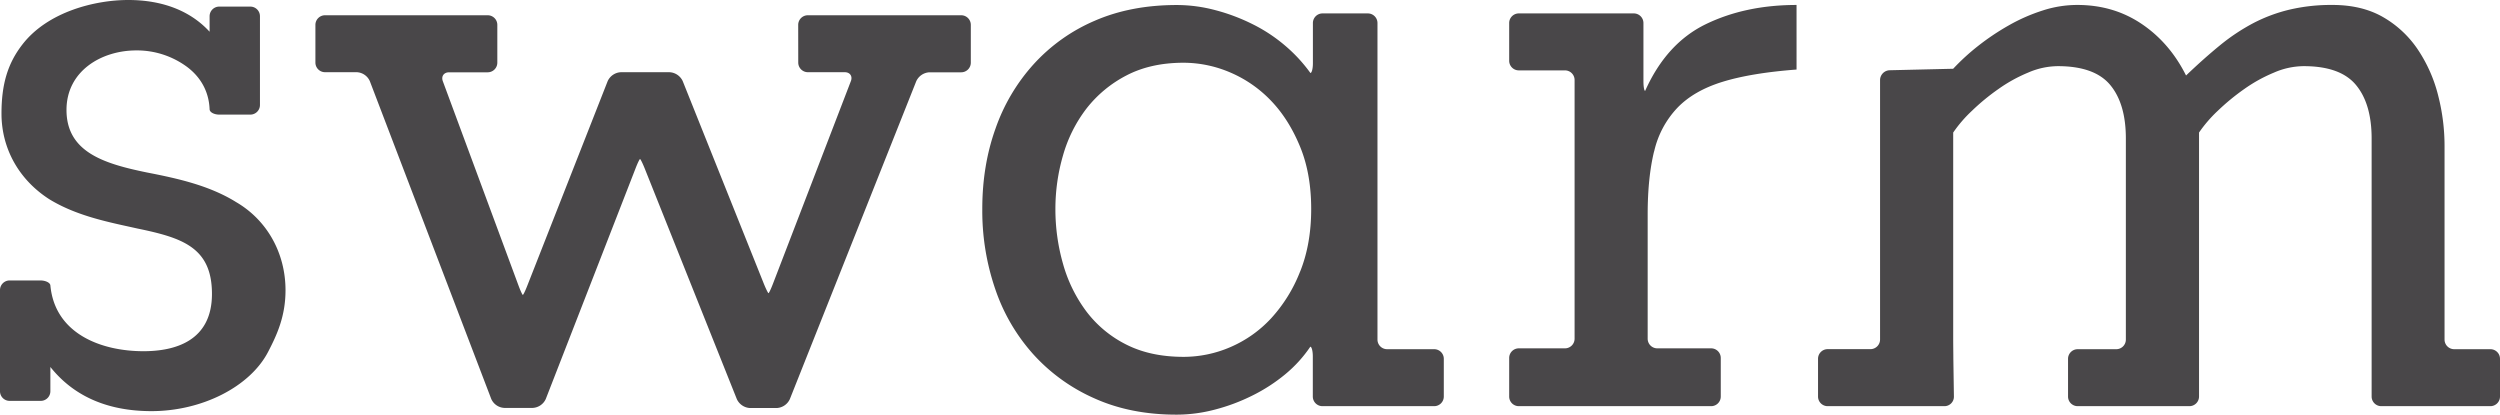 <svg id="Layer_1" data-name="Layer 1" xmlns="http://www.w3.org/2000/svg" viewBox="0 0 1677.58 278.24"><defs><style>.cls-1{fill:#494749;}</style></defs><path class="cls-1" d="M158,135.33c-17.67-10.81-38.24-15.48-59.44-19.6-28.45-5.86-53.94-13.51-53.94-41.95,0-26.23,23.57-39.95,46.82-39.95a56.63,56.63,0,0,1,34,11c9.53,7.11,14.79,17,15.21,28.54h0c.08,1.95,3,3.54,6.6,3.54h20.74a6.47,6.47,0,0,0,6.45-6.45V10.88a6.47,6.47,0,0,0-6.45-6.45H147.07a6.47,6.47,0,0,0-6.42,6.45V21.3C127.84,7.34,109.18,0,86,0,63.88,0,32,7.83,15,29.89,5.18,42.58,1,56.48,1,76.23c0,23.46,11.72,44.41,32.14,57.49,17.1,10.43,36.49,14.69,55.24,18.77l3.77.84c30.23,6.24,50.08,12.66,50.08,43.9,0,31.76-25,38.44-46,38.44-28.2,0-59.41-11.61-62.43-44.17h0c-.17-1.82-3.21-3.31-6.76-3.31H6.45A6.46,6.46,0,0,0,0,194.63v68A6.46,6.46,0,0,0,6.45,269h20.9a6.47,6.47,0,0,0,6.45-6.45v-16.3c15.68,19.67,38.44,29.63,67.84,29.63,33.9,0,66.07-16.34,78.24-39.72,5.89-11.33,11.71-23.83,11.71-41.4,0-25.17-12.61-47.43-33.64-59.43"/><path class="cls-1" d="M1110,101.55a62.71,62.71,0,0,1,15.38-29c7.44-7.82,17.63-13.67,30.51-17.65s29.49-6.71,49.65-8.23V3.33q-34.23,0-60.78,12.85T1103.94,61h0c-.63,0-1.14-2.9-1.14-6.45v-39A6.47,6.47,0,0,0,1096.41,9h-77.26a6.46,6.46,0,0,0-6.44,6.45V40.78a6.46,6.46,0,0,0,6.44,6.45h31a6.47,6.47,0,0,1,6.45,6.45V227.3a6.47,6.47,0,0,1-6.45,6.45h-31a6.46,6.46,0,0,0-6.44,6.45v25.9a6.46,6.46,0,0,0,6.44,6.45h129.1a6.46,6.46,0,0,0,6.44-6.45V240.2a6.46,6.46,0,0,0-6.44-6.45h-36.16a6.47,6.47,0,0,1-6.45-6.45V143.94c0-16.71,1.48-30.81,4.31-42.39"/><path class="cls-1" d="M924.33,53.72V15.49A6.47,6.47,0,0,0,917.88,9H887.42A6.47,6.47,0,0,0,881,15.45V42.54c0,3.54-.76,6.44-1.68,6.44h0A102.51,102.51,0,0,0,862.44,30.7a106.39,106.39,0,0,0-22-14.52,129,129,0,0,0-25.07-9.41,100.77,100.77,0,0,0-25.68-3.4q-30.8,0-55,10.52a118.07,118.07,0,0,0-41,29.11A126.14,126.14,0,0,0,668,86.35q-8.87,24.77-8.85,53.9A161.6,161.6,0,0,0,668,194.43a125.61,125.61,0,0,0,25.66,43.62,121.31,121.31,0,0,0,41,29.38q24.27,10.86,55,10.81a100.79,100.79,0,0,0,25.68-3.42,127.51,127.51,0,0,0,25.07-9.41,113.44,113.44,0,0,0,22-14.24,87.28,87.28,0,0,0,16.85-18.52h0c.92,0,1.68,2.9,1.68,6.45v27a6.47,6.47,0,0,0,6.45,6.45h75a6.47,6.47,0,0,0,6.45-6.45V240.76a6.46,6.46,0,0,0-6.45-6.44H930.77a6.46,6.46,0,0,1-6.44-6.45Zm-51.9,128.45a100.24,100.24,0,0,1-19.38,31.34,80.59,80.59,0,0,1-27.4,19.4,79.22,79.22,0,0,1-31.39,6.55q-22.2,0-38.48-8.24A76.38,76.38,0,0,1,729,209a96.55,96.55,0,0,1-15.69-32,133,133,0,0,1-5.1-36.78,128.35,128.35,0,0,1,5.1-35.91A93.55,93.55,0,0,1,729,72.92a81.34,81.34,0,0,1,26.81-22.26c10.85-5.68,23.68-8.56,38.48-8.56a79.79,79.79,0,0,1,31.39,6.59,82.61,82.61,0,0,1,27.4,19.09c8,8.37,14.41,18.67,19.38,30.81s7.39,26.05,7.39,41.64-2.43,29.56-7.39,41.94"/><path class="cls-1" d="M1646.82,234.32a6.47,6.47,0,0,1-6.45-6.45V98a136.2,136.2,0,0,0-4.29-33.93,97.92,97.92,0,0,0-13.43-30.51,70.14,70.14,0,0,0-23.39-22Q1585,3.3,1565.05,3.32a122.11,122.11,0,0,0-28.51,3.1A105.65,105.65,0,0,0,1512,15.54a134.85,134.85,0,0,0-22.28,14.83q-10.85,8.86-22.81,20.29c-7.23-14.48-17.07-26-29.67-34.53s-27-12.81-43.32-12.81A75.26,75.26,0,0,0,1370.83,7,119.34,119.34,0,0,0,1348,17a164.31,164.31,0,0,0-20.85,14,148.84,148.84,0,0,0-16.51,15.14l-42.61,1a6.66,6.66,0,0,0-6.45,6.6v174.1a6.47,6.47,0,0,1-6.45,6.45H1226.4a6.46,6.46,0,0,0-6.44,6.44V266.1a6.46,6.46,0,0,0,6.44,6.45h78.38a6.36,6.36,0,0,0,6.36-6.36v-.09l-.38-25.34c0-3.54-.1-9.34-.1-12.89V88.94a87.67,87.67,0,0,1,12.56-14.57,145.05,145.05,0,0,1,17.68-14.56,101.45,101.45,0,0,1,20-11.08,50.86,50.86,0,0,1,20-4.34c16.33,0,28.07,4.19,35.07,12.56s10.55,20.38,10.55,35.93v135a6.46,6.46,0,0,1-6.44,6.45h-25.91a6.46,6.46,0,0,0-6.45,6.44V266.1a6.47,6.47,0,0,0,6.45,6.45h75a6.47,6.47,0,0,0,6.45-6.45V88.94a89,89,0,0,1,12.56-14.57,150.39,150.39,0,0,1,17.69-14.56,101.45,101.45,0,0,1,20-11.08,50.68,50.68,0,0,1,20-4.34q24.51,0,35,12.56c7,8.36,10.57,20.38,10.57,35.93V266.1a6.47,6.47,0,0,0,6.45,6.45h73.24a6.47,6.47,0,0,0,6.45-6.45V240.76a6.46,6.46,0,0,0-6.45-6.44Z"/><path class="cls-1" d="M535.65,42a6.47,6.47,0,0,0,6.45,6.45h24.73c3.55,0,5.41,2.7,4.13,6l-52.4,136.27c-1.27,3.31-2.56,6-2.87,6s-1.64-2.69-3-6L458.14,54.46a10.29,10.29,0,0,0-8.84-6H416.57a10.23,10.23,0,0,0-8.81,6l-54,137.43c-1.29,3.31-2.61,6-2.92,6s-1.57-2.73-2.8-6L297.16,54.52c-1.23-3.32.67-6,4.21-6h25.9A6.47,6.47,0,0,0,333.72,42V16.68a6.46,6.46,0,0,0-6.45-6.44H218.09a6.46,6.46,0,0,0-6.44,6.44V42a6.47,6.47,0,0,0,6.45,6.45h21.32a10.1,10.1,0,0,1,8.75,6l81.48,213.27a10.12,10.12,0,0,0,8.75,6h19.05a10.2,10.2,0,0,0,8.79-6l60.34-155c1.28-3.31,2.59-6,2.91-6s1.65,2.69,3,6L494.43,267.8a10.32,10.32,0,0,0,8.84,6h17.92a10.27,10.27,0,0,0,8.83-6L614.83,54.52a10.27,10.27,0,0,1,8.83-6H645a6.47,6.47,0,0,0,6.45-6.45V16.68A6.46,6.46,0,0,0,645,10.24H542.07a6.46,6.46,0,0,0-6.45,6.44Z"/></svg>